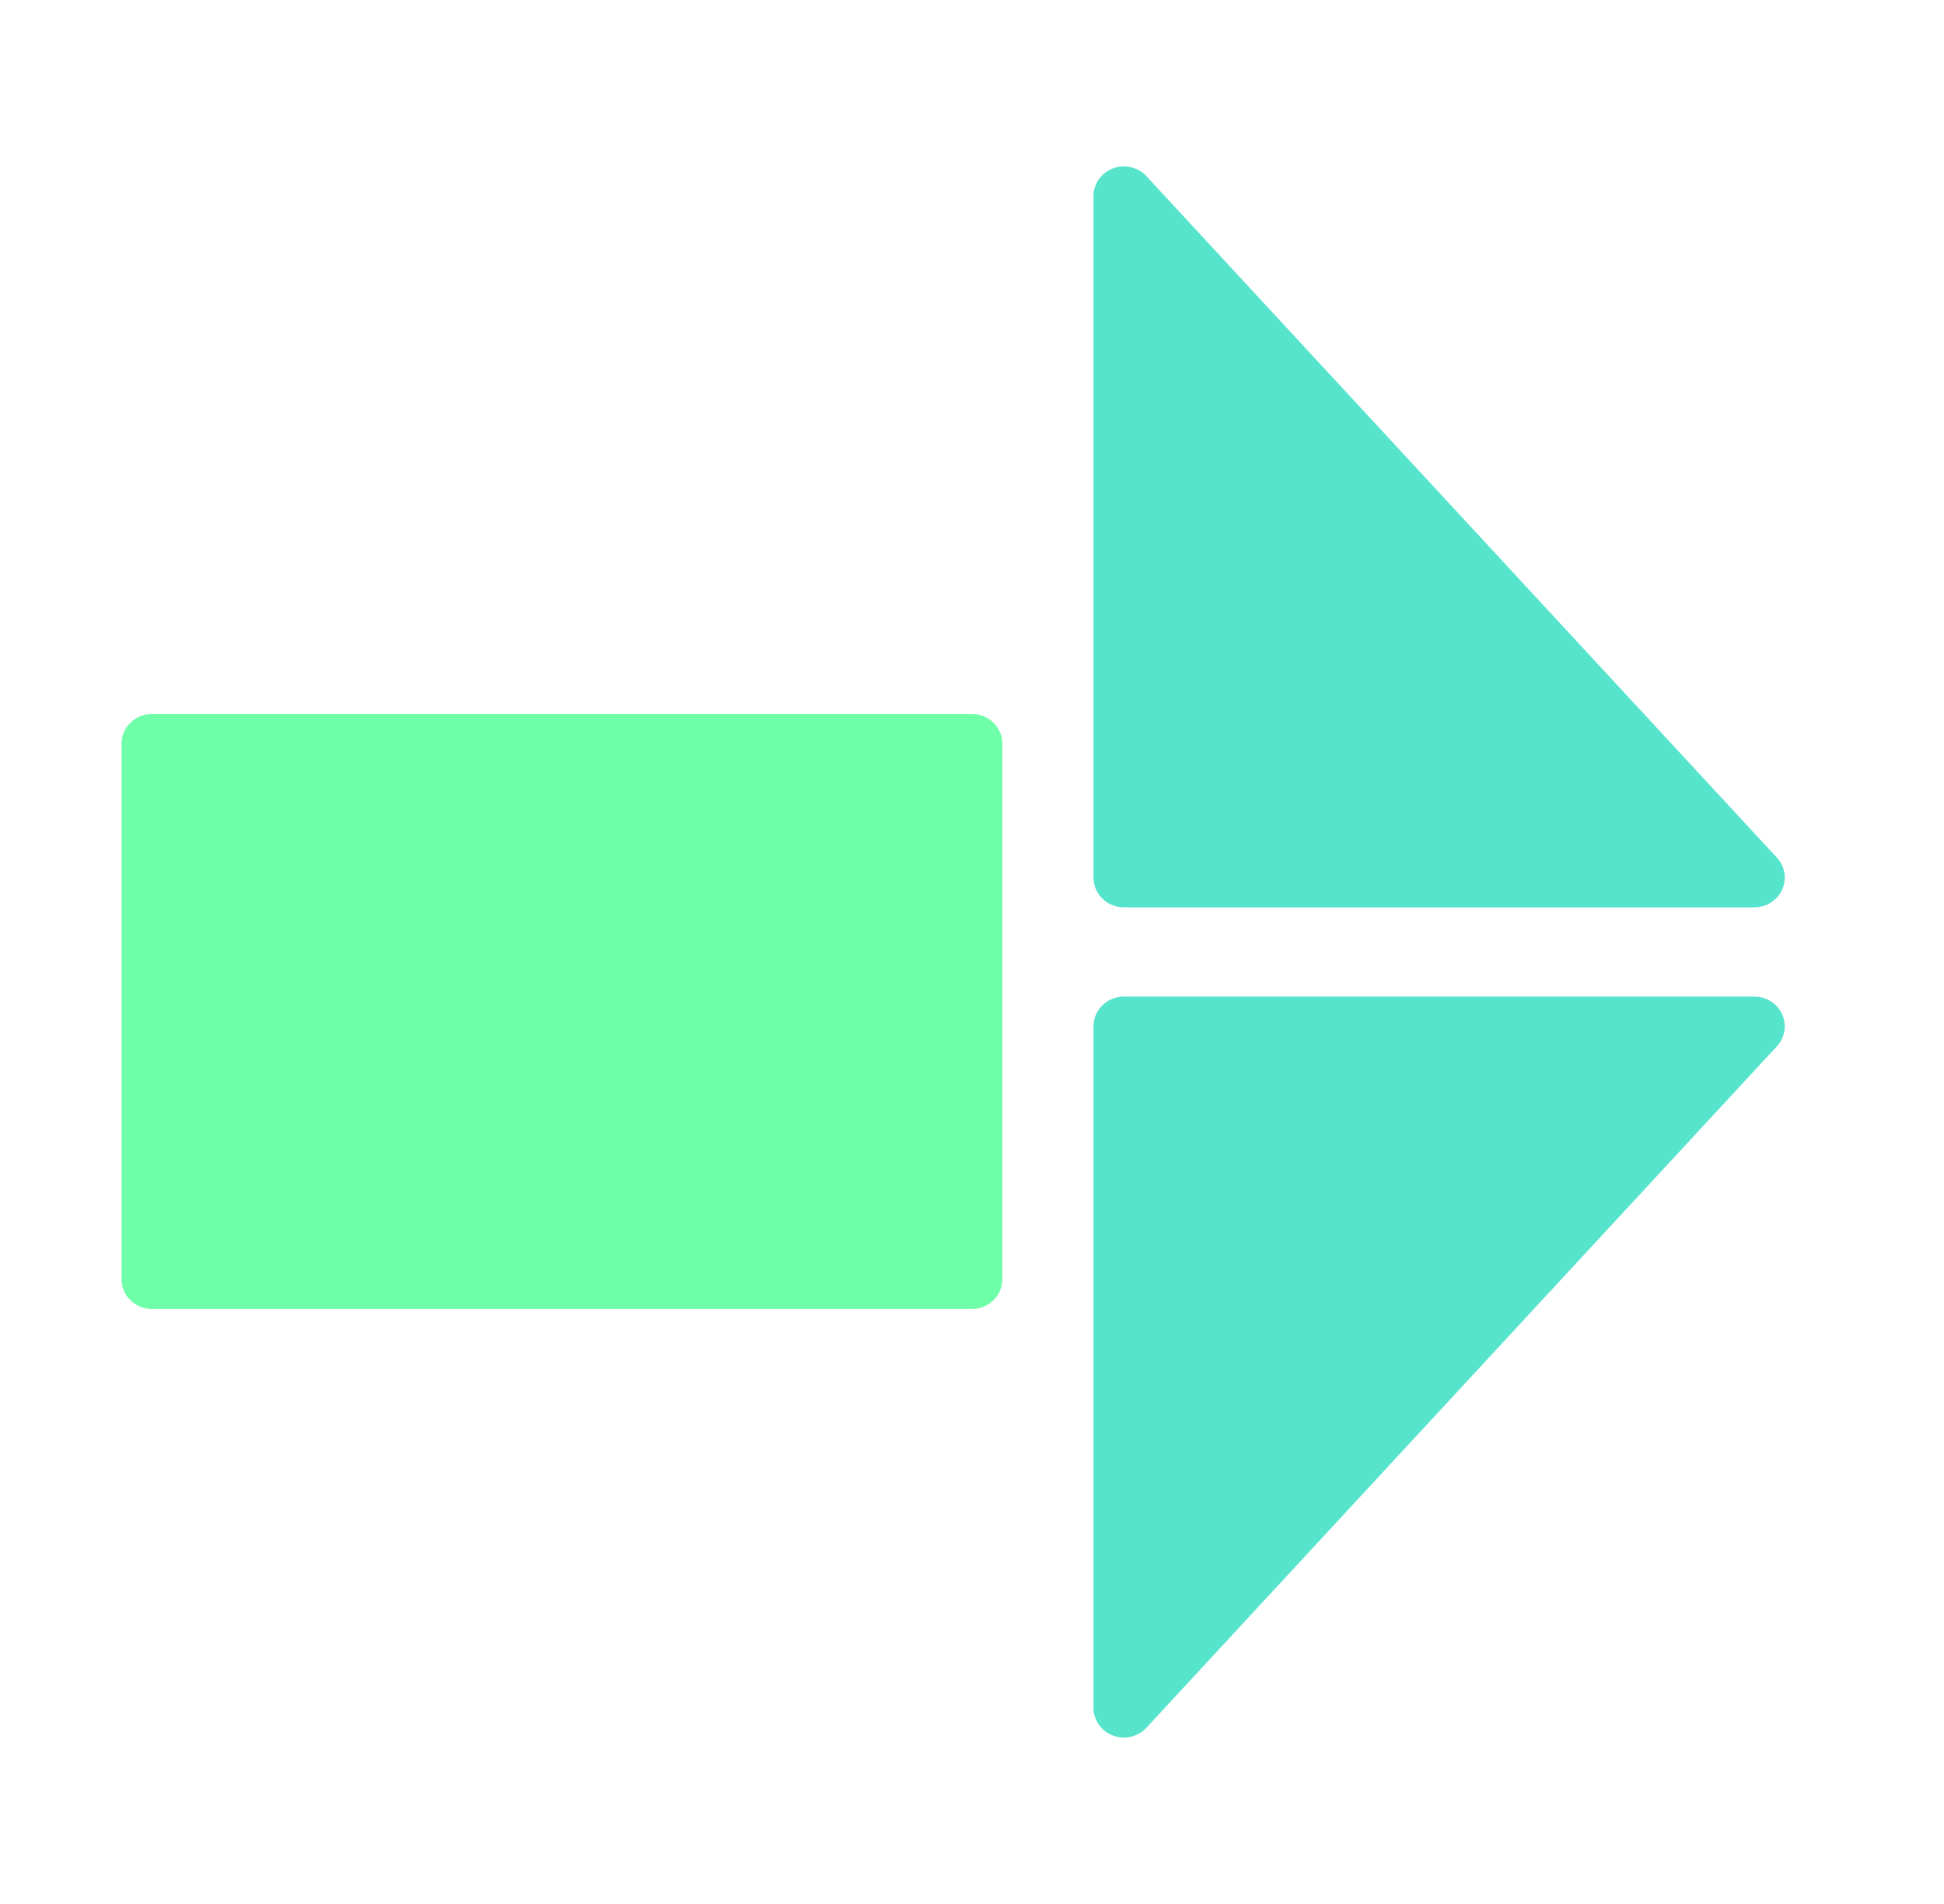 <svg width="96" height="94" viewBox="0 0 96 94" fill="none" xmlns="http://www.w3.org/2000/svg">
<path d="M54 9.679V43.328C54 43.717 54.158 44.091 54.439 44.366C54.721 44.642 55.102 44.797 55.5 44.797H86.64C86.93 44.796 87.213 44.713 87.456 44.558C87.699 44.403 87.89 44.182 88.008 43.923C88.125 43.663 88.163 43.376 88.118 43.096C88.072 42.816 87.944 42.554 87.75 42.344L56.61 8.695C56.407 8.476 56.14 8.322 55.846 8.253C55.552 8.185 55.243 8.206 54.961 8.312C54.679 8.418 54.436 8.606 54.264 8.85C54.093 9.094 54.001 9.383 54 9.679Z" fill="#57E4CD"/>
<path d="M54 84.321V50.672C54 50.282 54.158 49.909 54.439 49.633C54.721 49.358 55.102 49.203 55.5 49.203H86.64C86.93 49.204 87.213 49.287 87.456 49.442C87.699 49.597 87.89 49.817 88.008 50.077C88.125 50.336 88.163 50.623 88.118 50.904C88.072 51.184 87.944 51.445 87.75 51.656L56.61 85.305C56.407 85.524 56.14 85.678 55.846 85.746C55.552 85.815 55.243 85.794 54.961 85.688C54.679 85.581 54.436 85.394 54.264 85.15C54.093 84.906 54.001 84.617 54 84.321Z" fill="#57E4CD"/>
<path d="M48 35.25H7.5C6.672 35.25 6 35.908 6 36.719V63.156C6 63.967 6.672 64.625 7.5 64.625H48C48.828 64.625 49.5 63.967 49.5 63.156V36.719C49.5 35.908 48.828 35.25 48 35.25Z" fill="#6FFFA8"/>
</svg>
